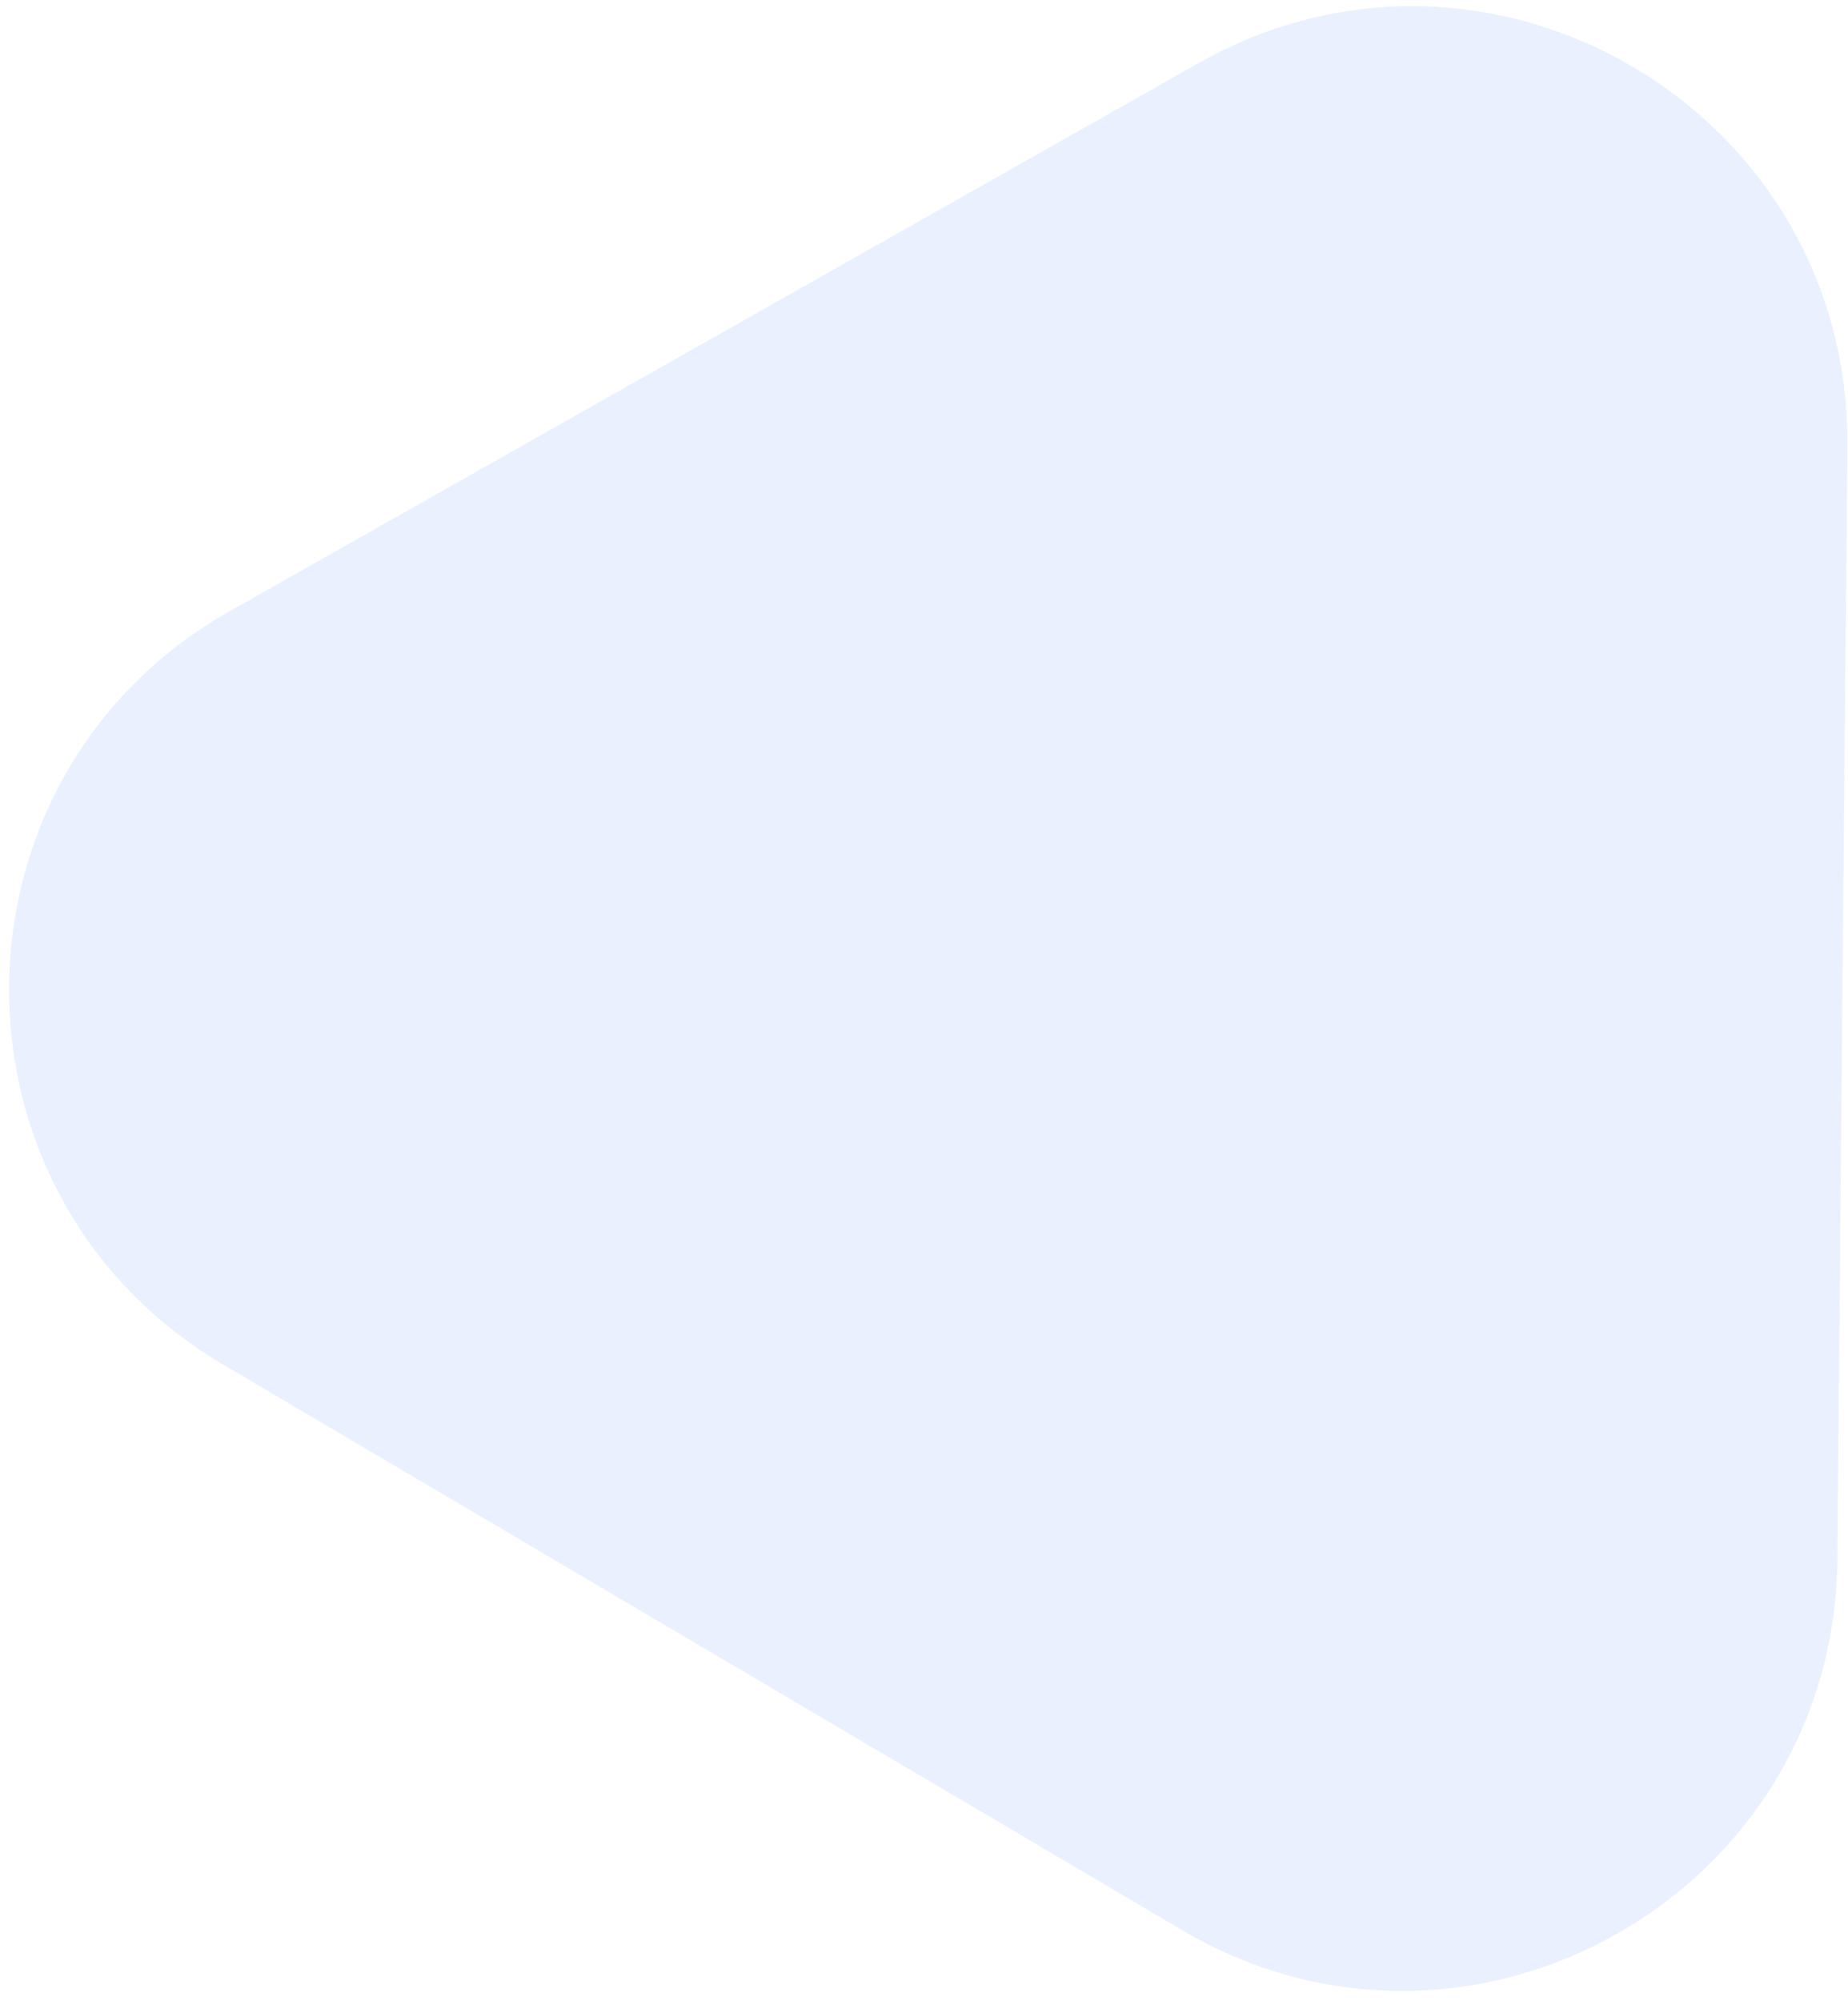 <svg xmlns="http://www.w3.org/2000/svg" xmlns:xlink="http://www.w3.org/1999/xlink" width="85" height="92"><g fill="none"><g><path fill="#EAF0FE" d="M55.13 2.9c13.4-7.57 29.98 2.2 29.84 17.6l-.46 51.2c-.13 15.4-16.9 24.86-30.15 17.04l-44.1-26C-3 54.92-2.83 35.67 10.57 28.1L55.13 2.9z"></path><path fill="url(#a)" d="M0 0h47v51H0z" transform="translate(28 21)"></path></g></g><defs><pattern id="a" width="1" height="1" patternContentUnits="objectBoundingBox"><use xlink:href="#image0" transform="translate(0 -.004) scale(.016 .014)"></use></pattern></defs></svg>